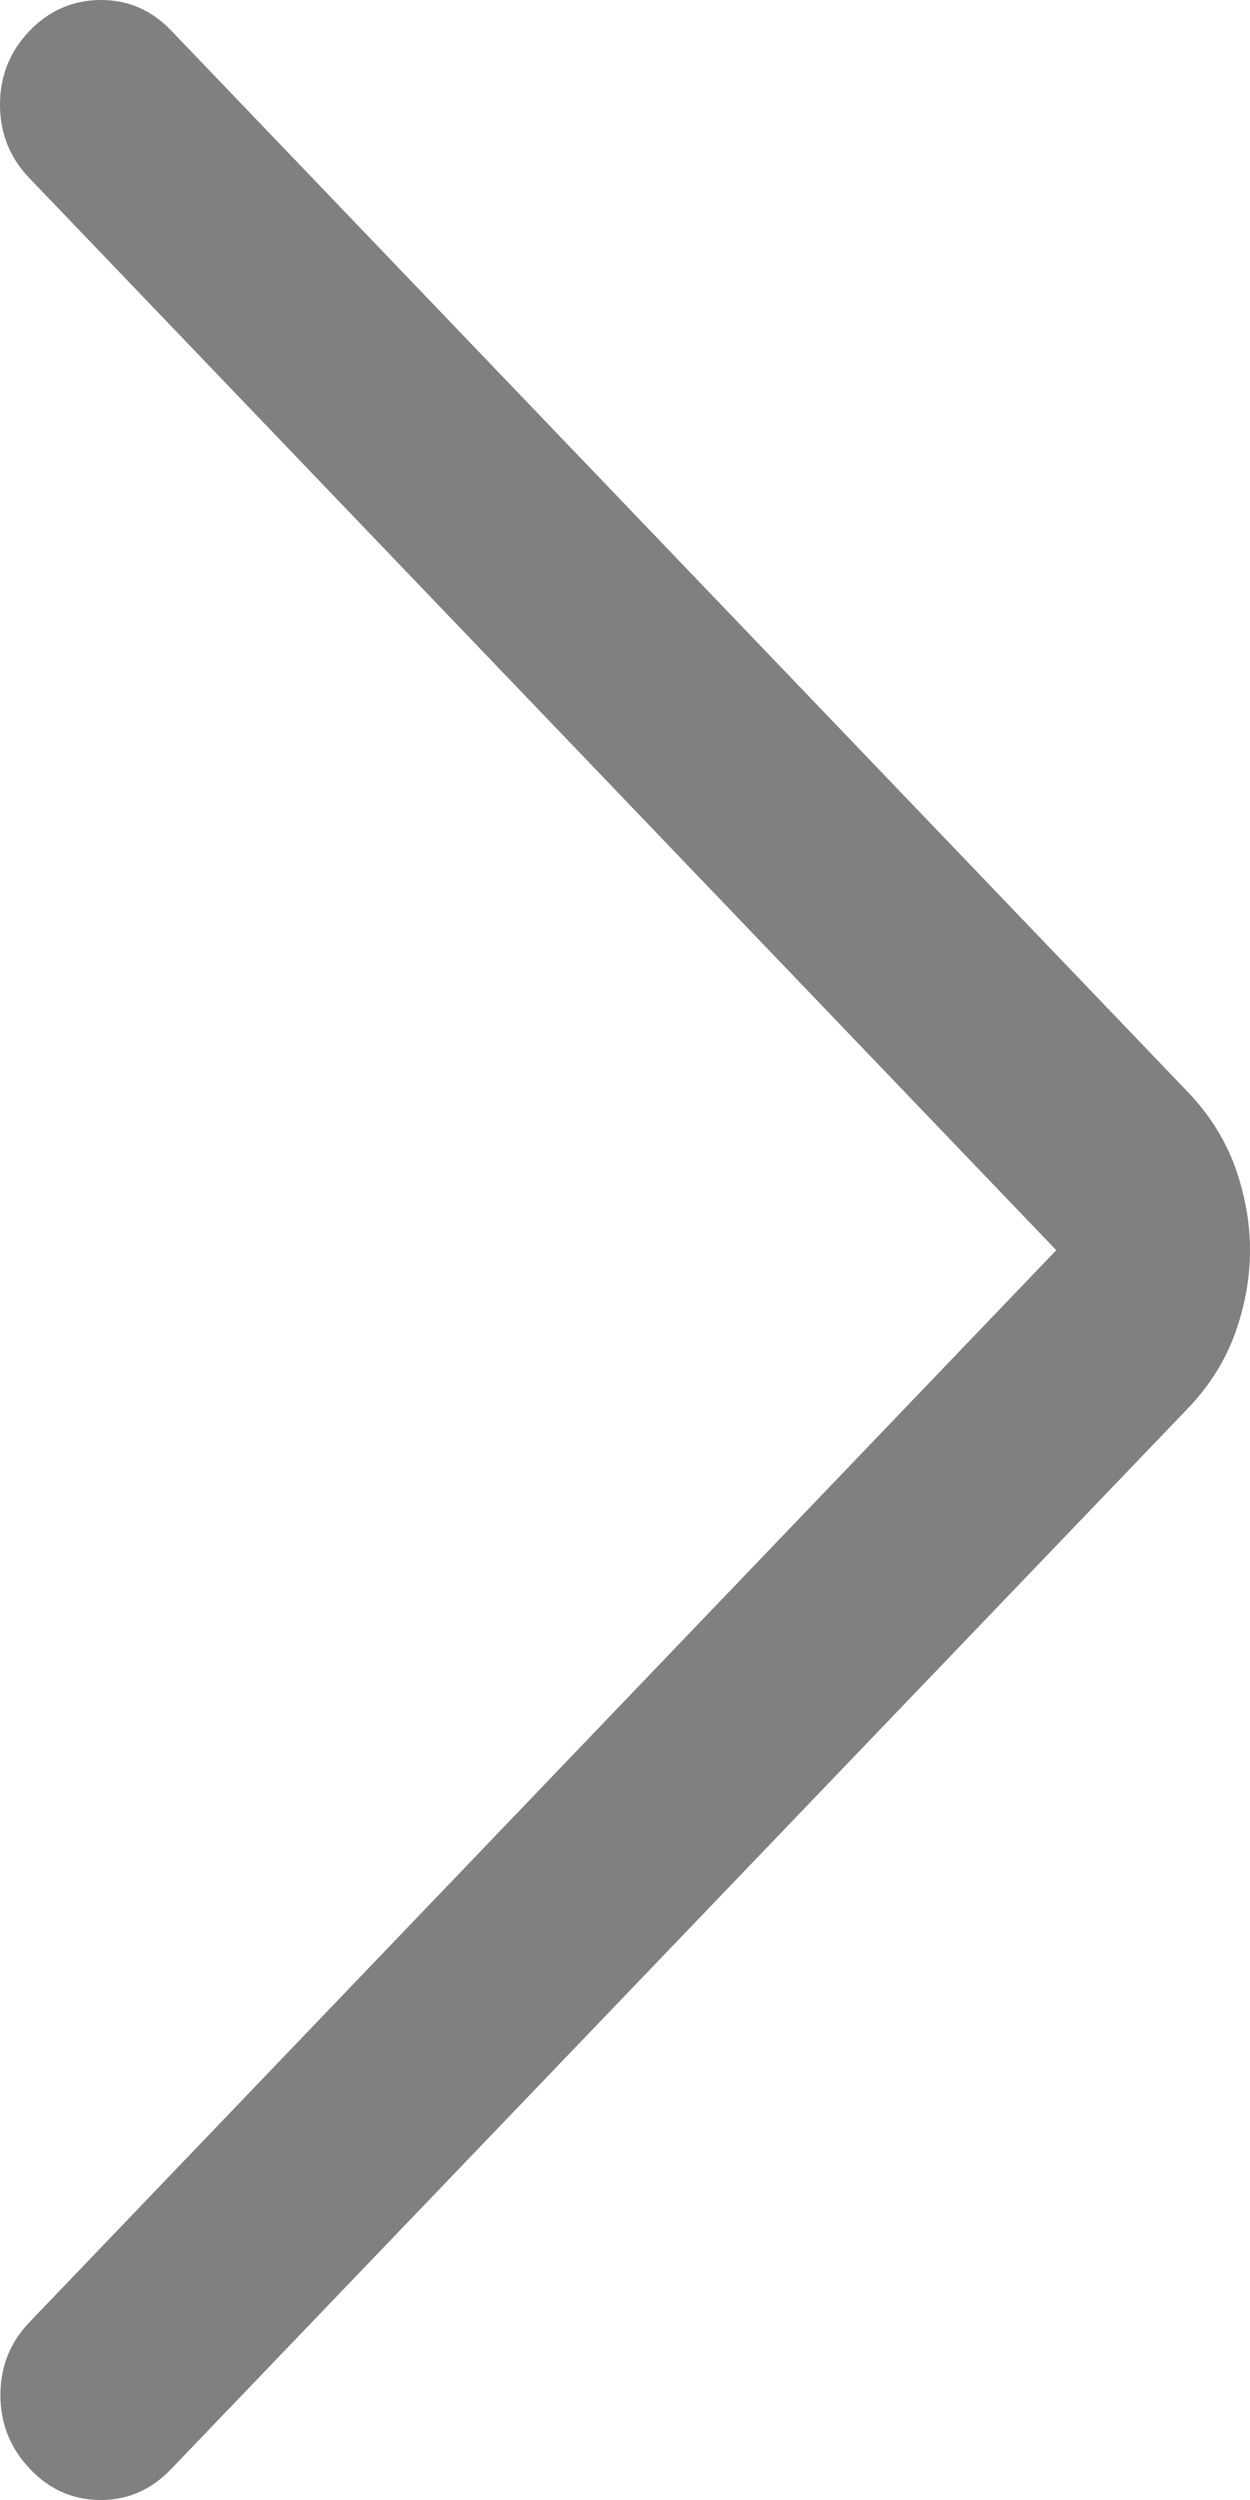 <svg width="6" height="12" viewBox="0 0 6 12" fill="none" xmlns="http://www.w3.org/2000/svg">
<path d="M5.07 6.001L0.141 11.147C0.047 11.245 0.001 11.363 0.002 11.5C0.003 11.637 0.051 11.754 0.145 11.852C0.239 11.951 0.352 12 0.483 12C0.614 12 0.726 11.951 0.821 11.852L5.703 6.759C5.806 6.651 5.881 6.531 5.929 6.399C5.976 6.266 6 6.133 6 6.001C6 5.868 5.976 5.736 5.929 5.603C5.881 5.471 5.806 5.351 5.703 5.243L0.821 0.146C0.726 0.047 0.613 -0.001 0.481 2.6769e-05C0.349 0.001 0.235 0.051 0.141 0.149C0.047 0.248 0 0.365 0 0.502C0 0.639 0.047 0.757 0.141 0.855L5.07 6.001Z" fill="#808080"/>
</svg>
